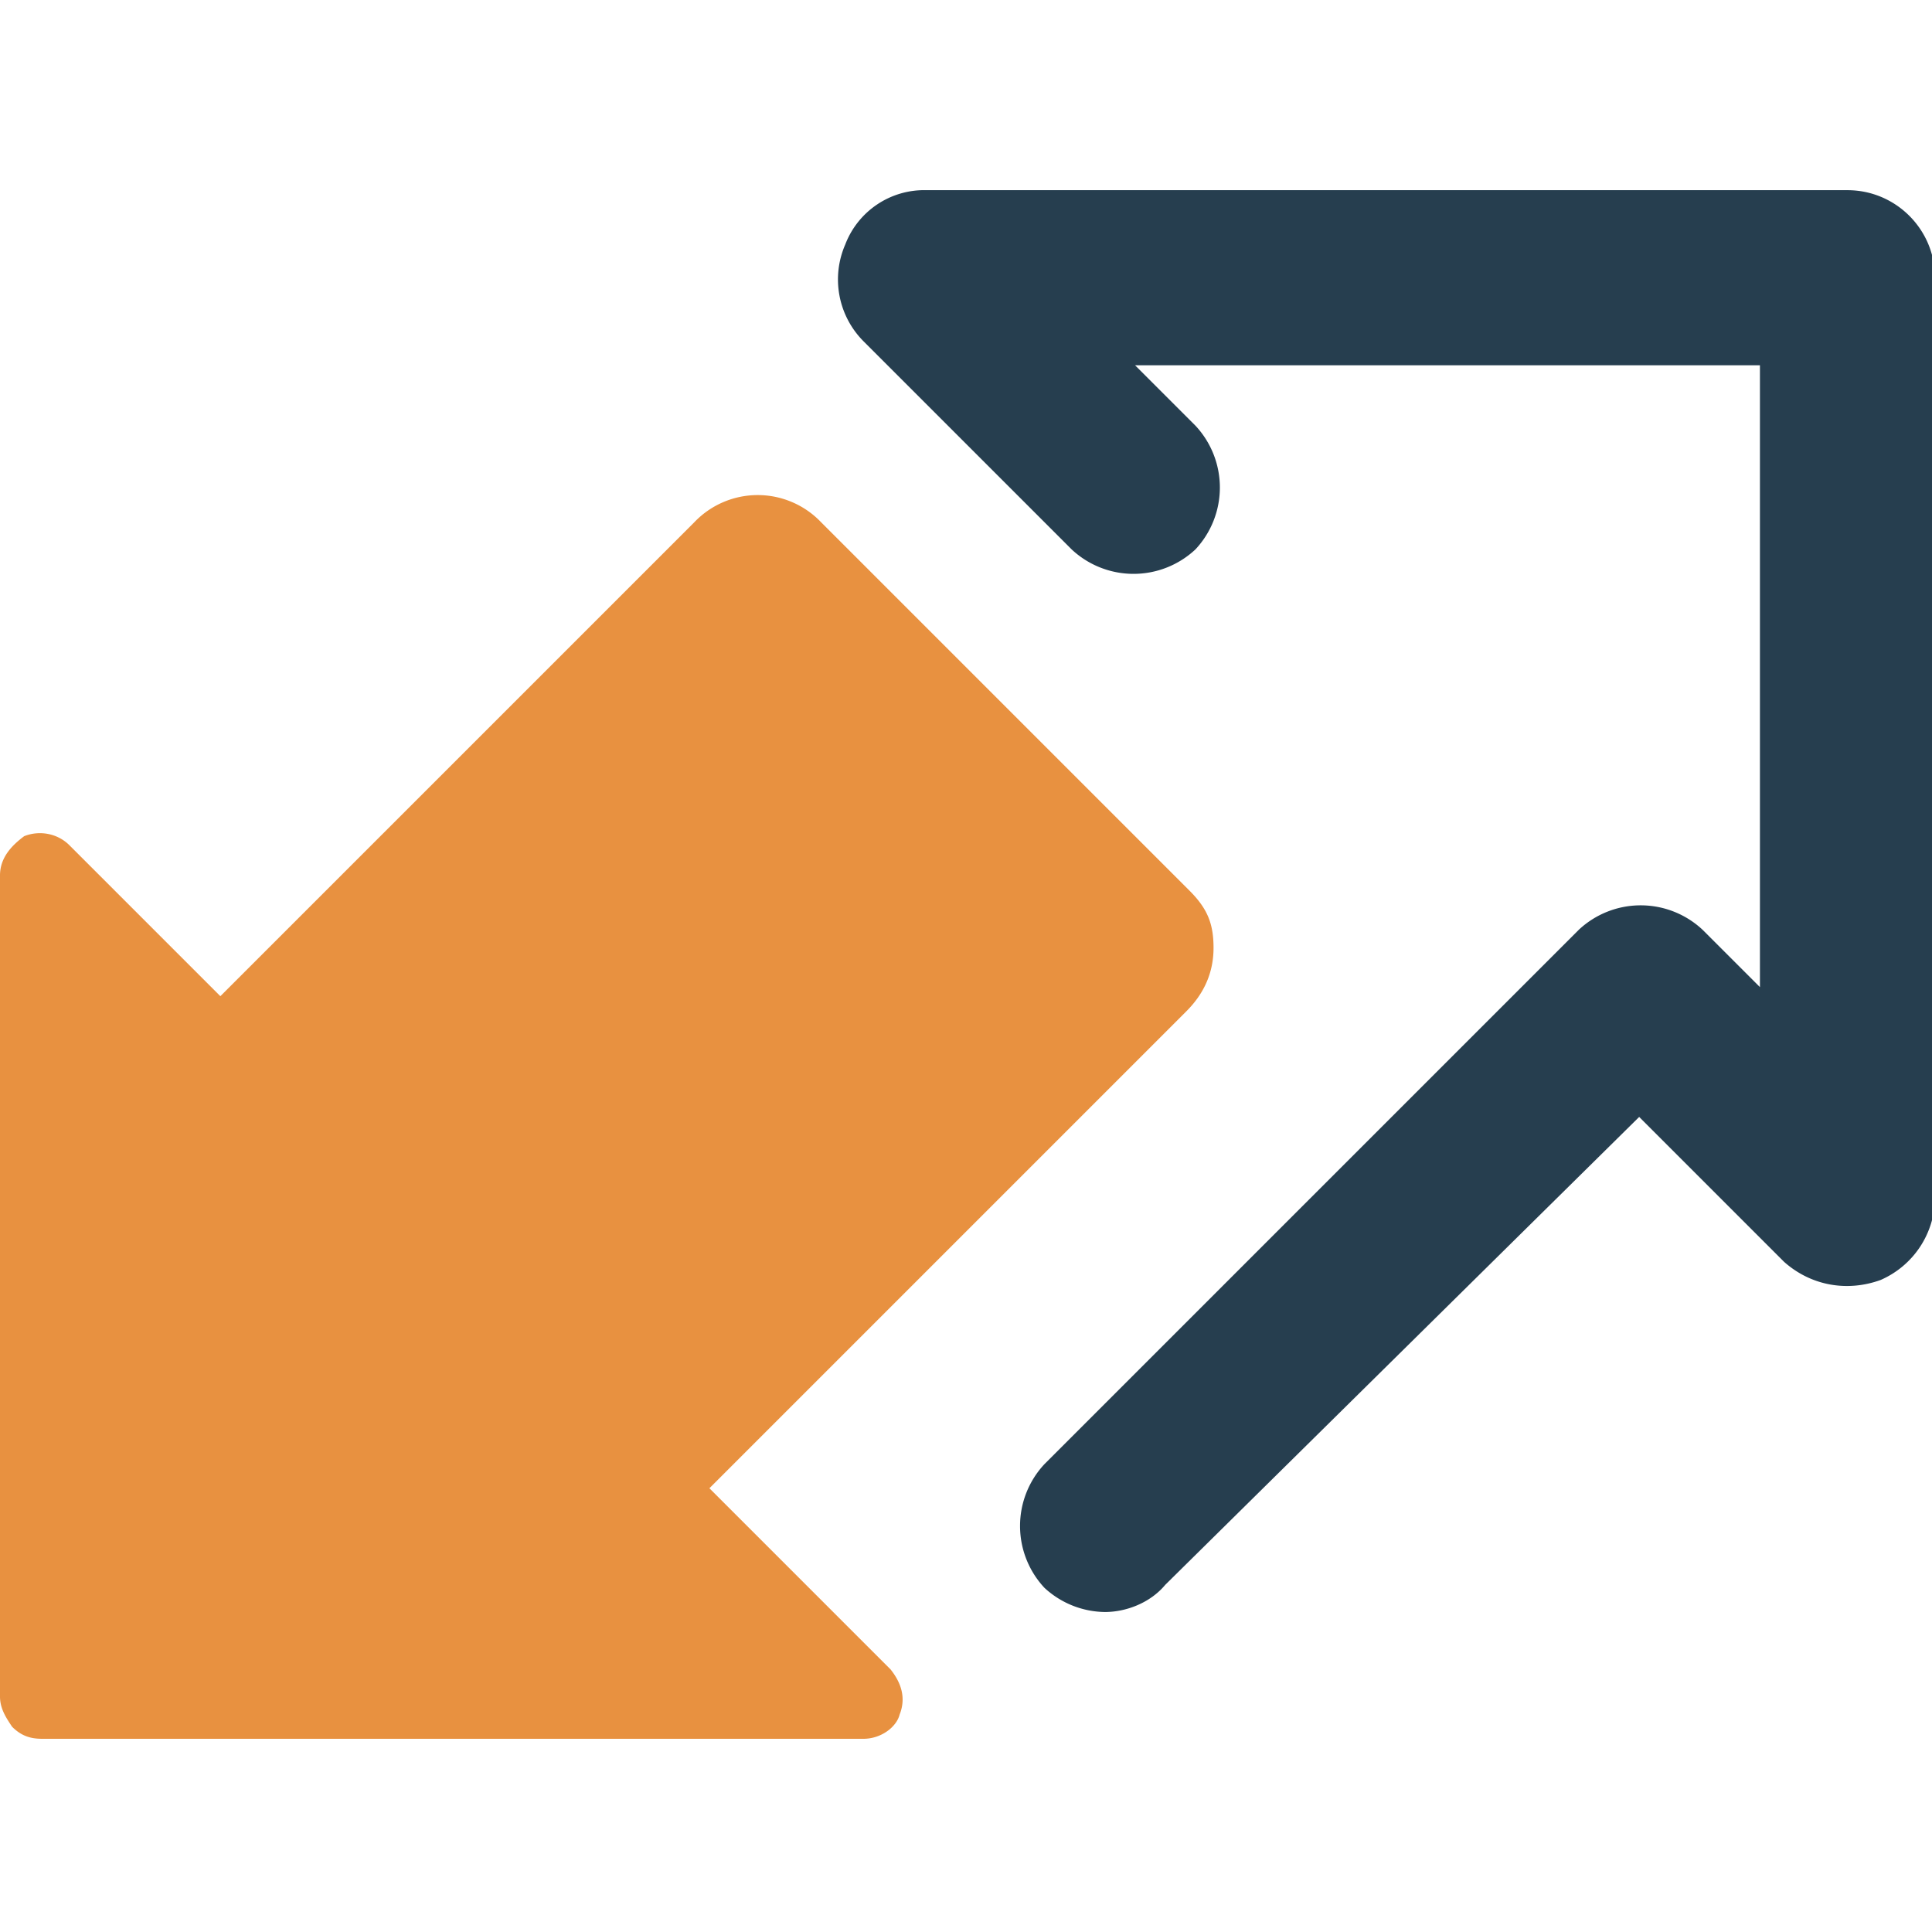 <svg xmlns="http://www.w3.org/2000/svg" baseProfile="basic" viewBox="0 0 64 64"><path fill="#E89140" d="m39.4 29.5-6.1-6.1-6.1-6.1a2.9 2.9 0 0 0-4.2 0l-7.9 7.9L7.3 33l-2.5-2.5L2.3 28c-.4-.4-1-.5-1.5-.3-.4.3-.8.7-.8 1.3v27.2c0 .4.2.7.4 1 .3.3.6.4 1 .4h27.2c.6 0 1.1-.4 1.2-.8.2-.5.1-1-.3-1.5l-3-3-3-3 7.9-7.9 7.9-7.9c.6-.6.9-1.3.9-2.1s-.2-1.3-.8-1.9z"/><path fill="#263E4F" d="M36.6 53.4a3 3 0 0 1-2-.8 3 3 0 0 1 0-4.1l17.7-17.7a3 3 0 0 1 4.1 0l1.9 1.9V12.1H37.6l2 2a3 3 0 0 1 0 4.1 3 3 0 0 1-4.1 0l-6.9-6.9a2.9 2.9 0 0 1-.6-3.2 2.8 2.8 0 0 1 2.7-1.8h30.5c1.6 0 2.9 1.3 2.9 2.9v30.5a3 3 0 0 1-1.8 2.7c-1.1.4-2.3.2-3.2-.6L54.3 37 38.6 52.5c-.5.6-1.3.9-2 .9z"/></svg>